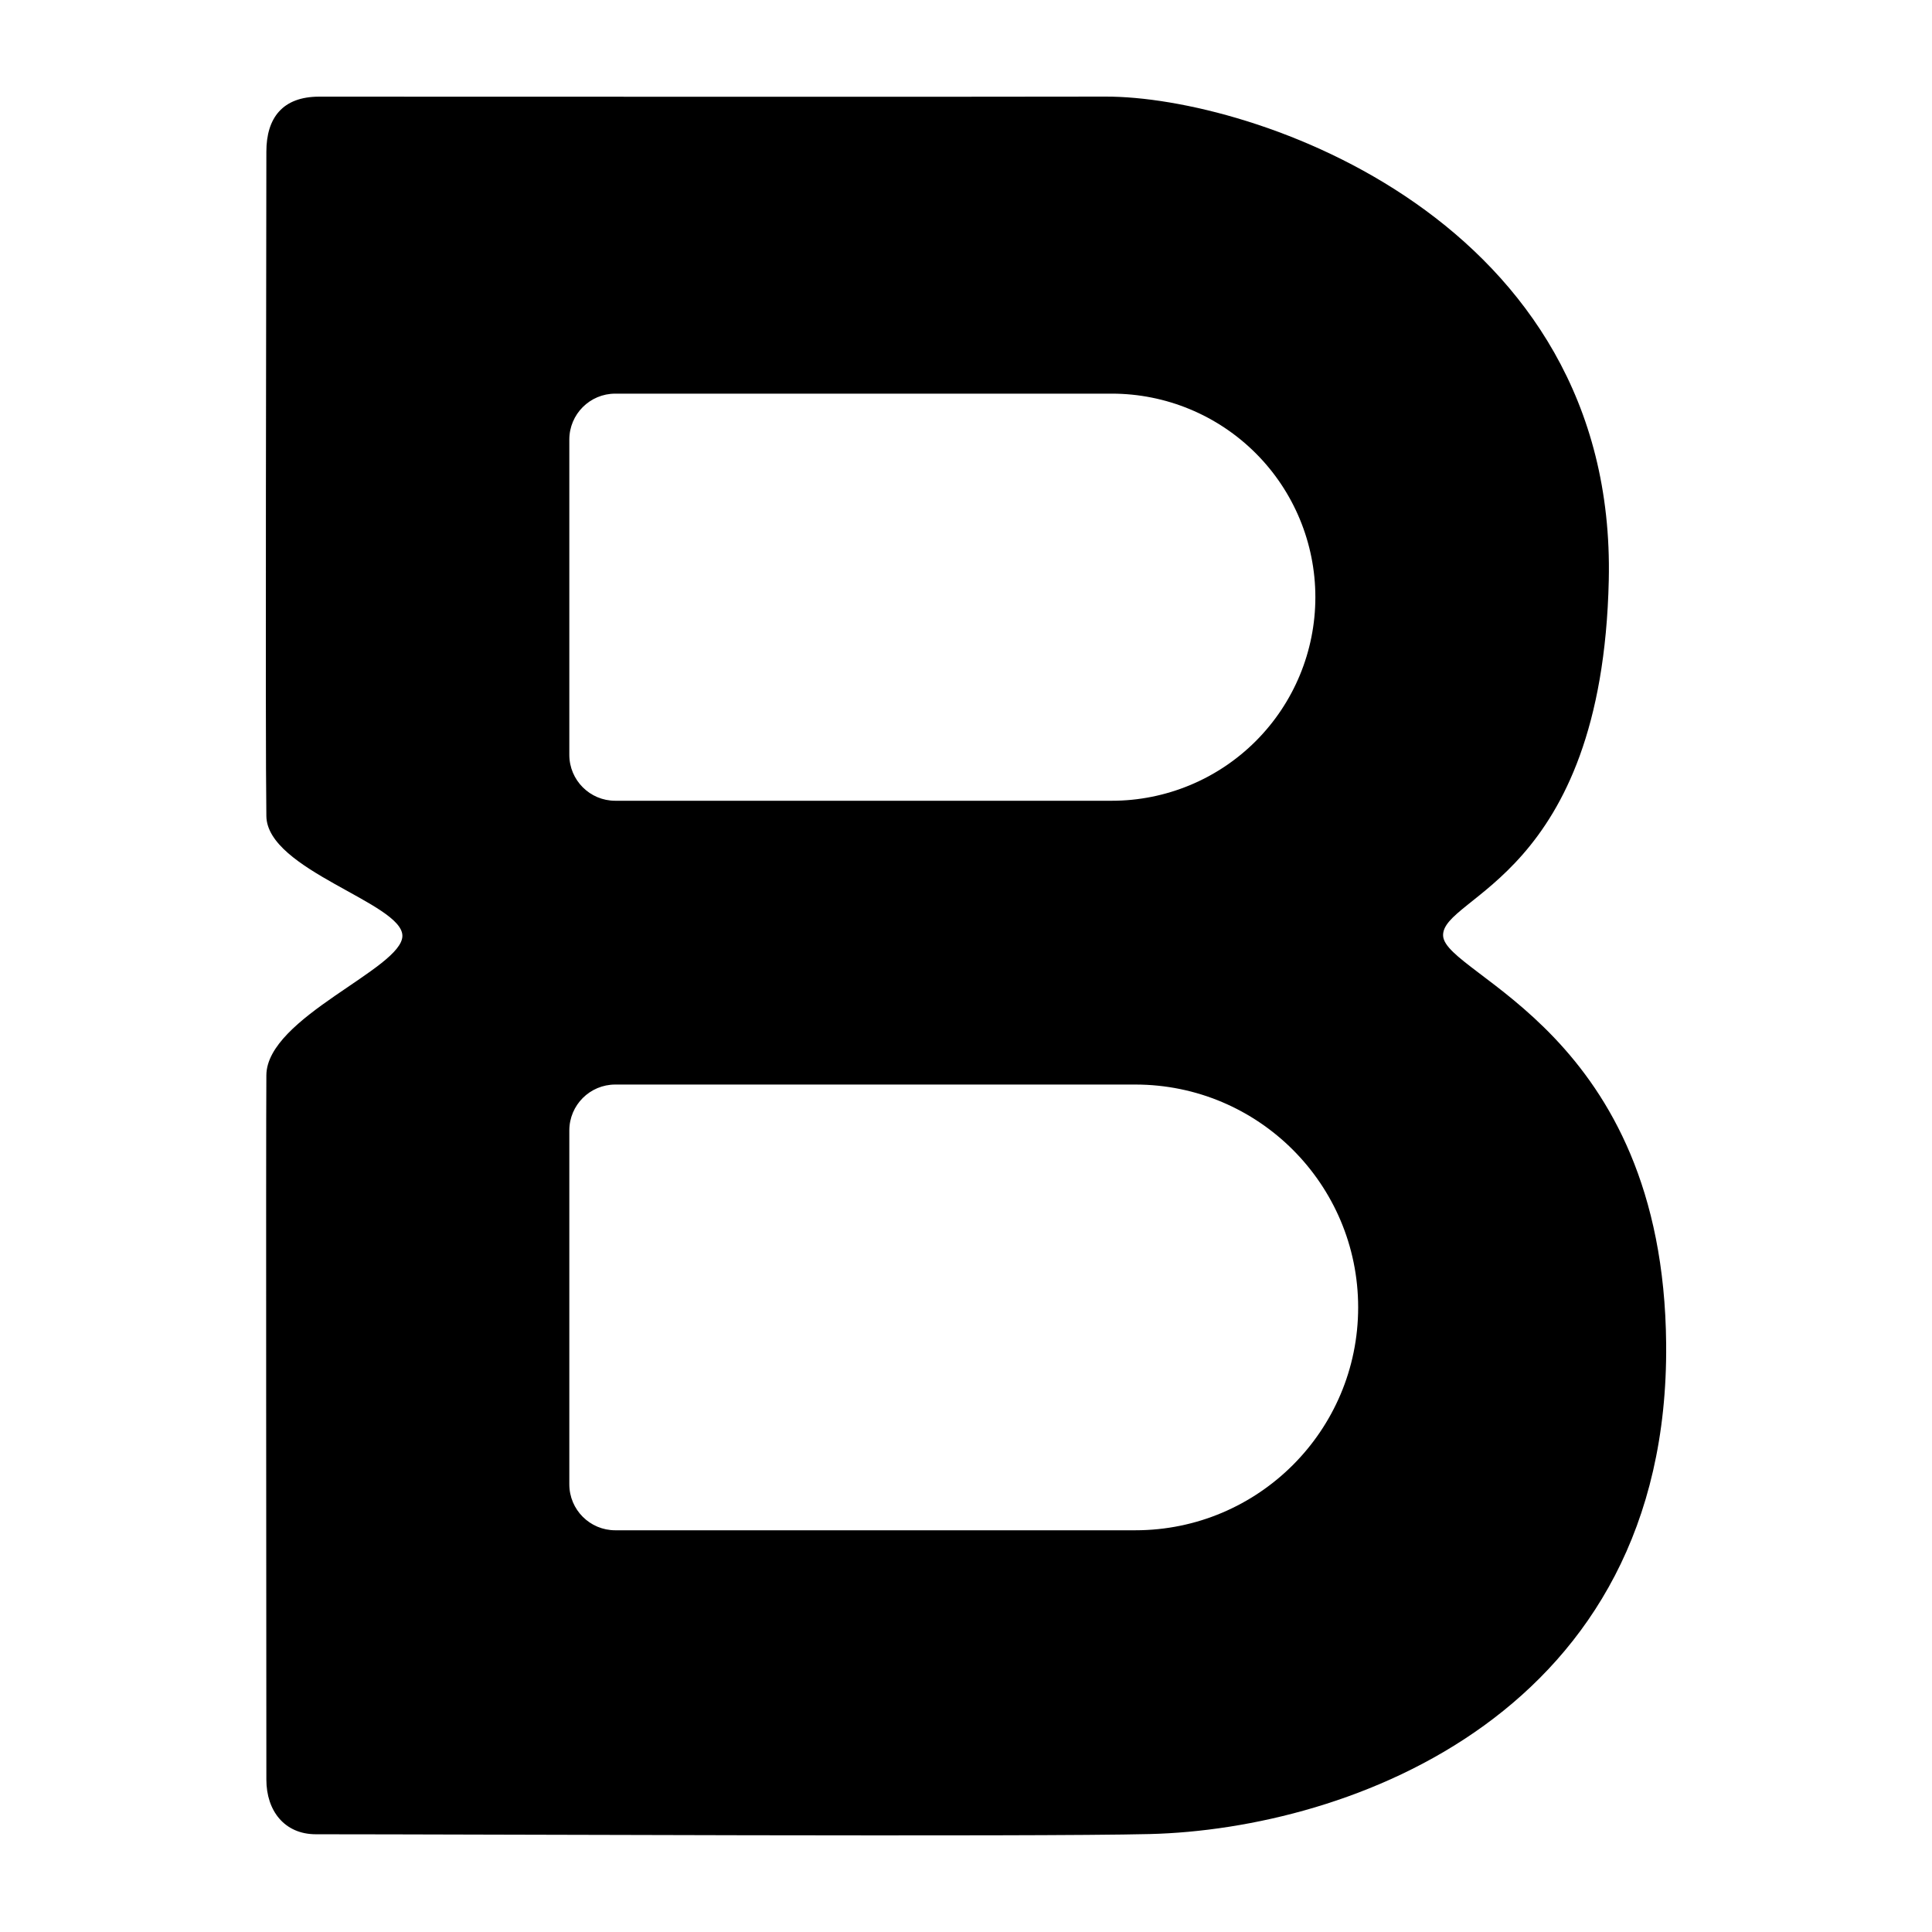 <?xml version="1.0" encoding="UTF-8" standalone="no"?>
<!DOCTYPE svg PUBLIC "-//W3C//DTD SVG 1.1//EN" "http://www.w3.org/Graphics/SVG/1.1/DTD/svg11.dtd">
<svg width="100%" height="100%" viewBox="0 0 100 100" version="1.1" xmlns="http://www.w3.org/2000/svg" xmlns:xlink="http://www.w3.org/1999/xlink" xml:space="preserve" xmlns:serif="http://www.serif.com/" style="fill-rule:evenodd;clip-rule:evenodd;stroke-linejoin:round;stroke-miterlimit:2;">
	<path d="M13.787,7.854C13.787,13.391 13.725,38.153 13.787,42.242C13.829,45.042 20.828,46.741 20.828,48.438C20.828,50.135 13.81,52.654 13.787,55.652C13.76,59.109 13.787,85.831 13.787,92.112C13.787,93.732 14.73,94.941 16.35,94.941C24.457,94.941 53.445,95.081 59.515,94.93C69.826,94.674 86.407,88.681 86.24,69.563C86.098,53.407 74.801,50.515 74.695,48.438C74.589,46.358 82.927,45.426 83.27,30.028C83.685,11.382 64.852,4.976 57.208,5C51.736,5.017 22.793,5.003 16.52,5.003C14.62,5.003 13.787,6.11 13.787,7.854ZM70.298,67.671C70.298,61.3 65.134,56.136 58.763,56.136L31.845,56.136C30.533,56.136 29.468,57.2 29.468,58.513C29.468,62.941 29.468,72.402 29.468,76.83C29.468,78.142 30.533,79.207 31.845,79.207C36.983,79.207 49.416,79.207 58.763,79.207C65.134,79.207 70.298,74.042 70.298,67.672L70.298,67.671ZM68.083,30.911C68.083,28.116 66.973,25.436 64.997,23.461C63.021,21.485 60.341,20.375 57.547,20.375L31.845,20.375C30.533,20.375 29.468,21.439 29.468,22.752C29.468,26.807 29.468,35.015 29.468,39.07C29.468,40.383 30.533,41.447 31.845,41.447C36.851,41.447 48.744,41.447 57.547,41.447C60.341,41.447 63.021,40.337 64.997,38.361C66.973,36.385 68.083,33.706 68.083,30.911L68.083,30.911Z"/>
	<style>
		path {
			fill: black;
		}

		@media (prefers-color-scheme: dark) {
			path {
				fill: white;
				opacity: 0.75;
			}
		}
	</style>
</svg>
